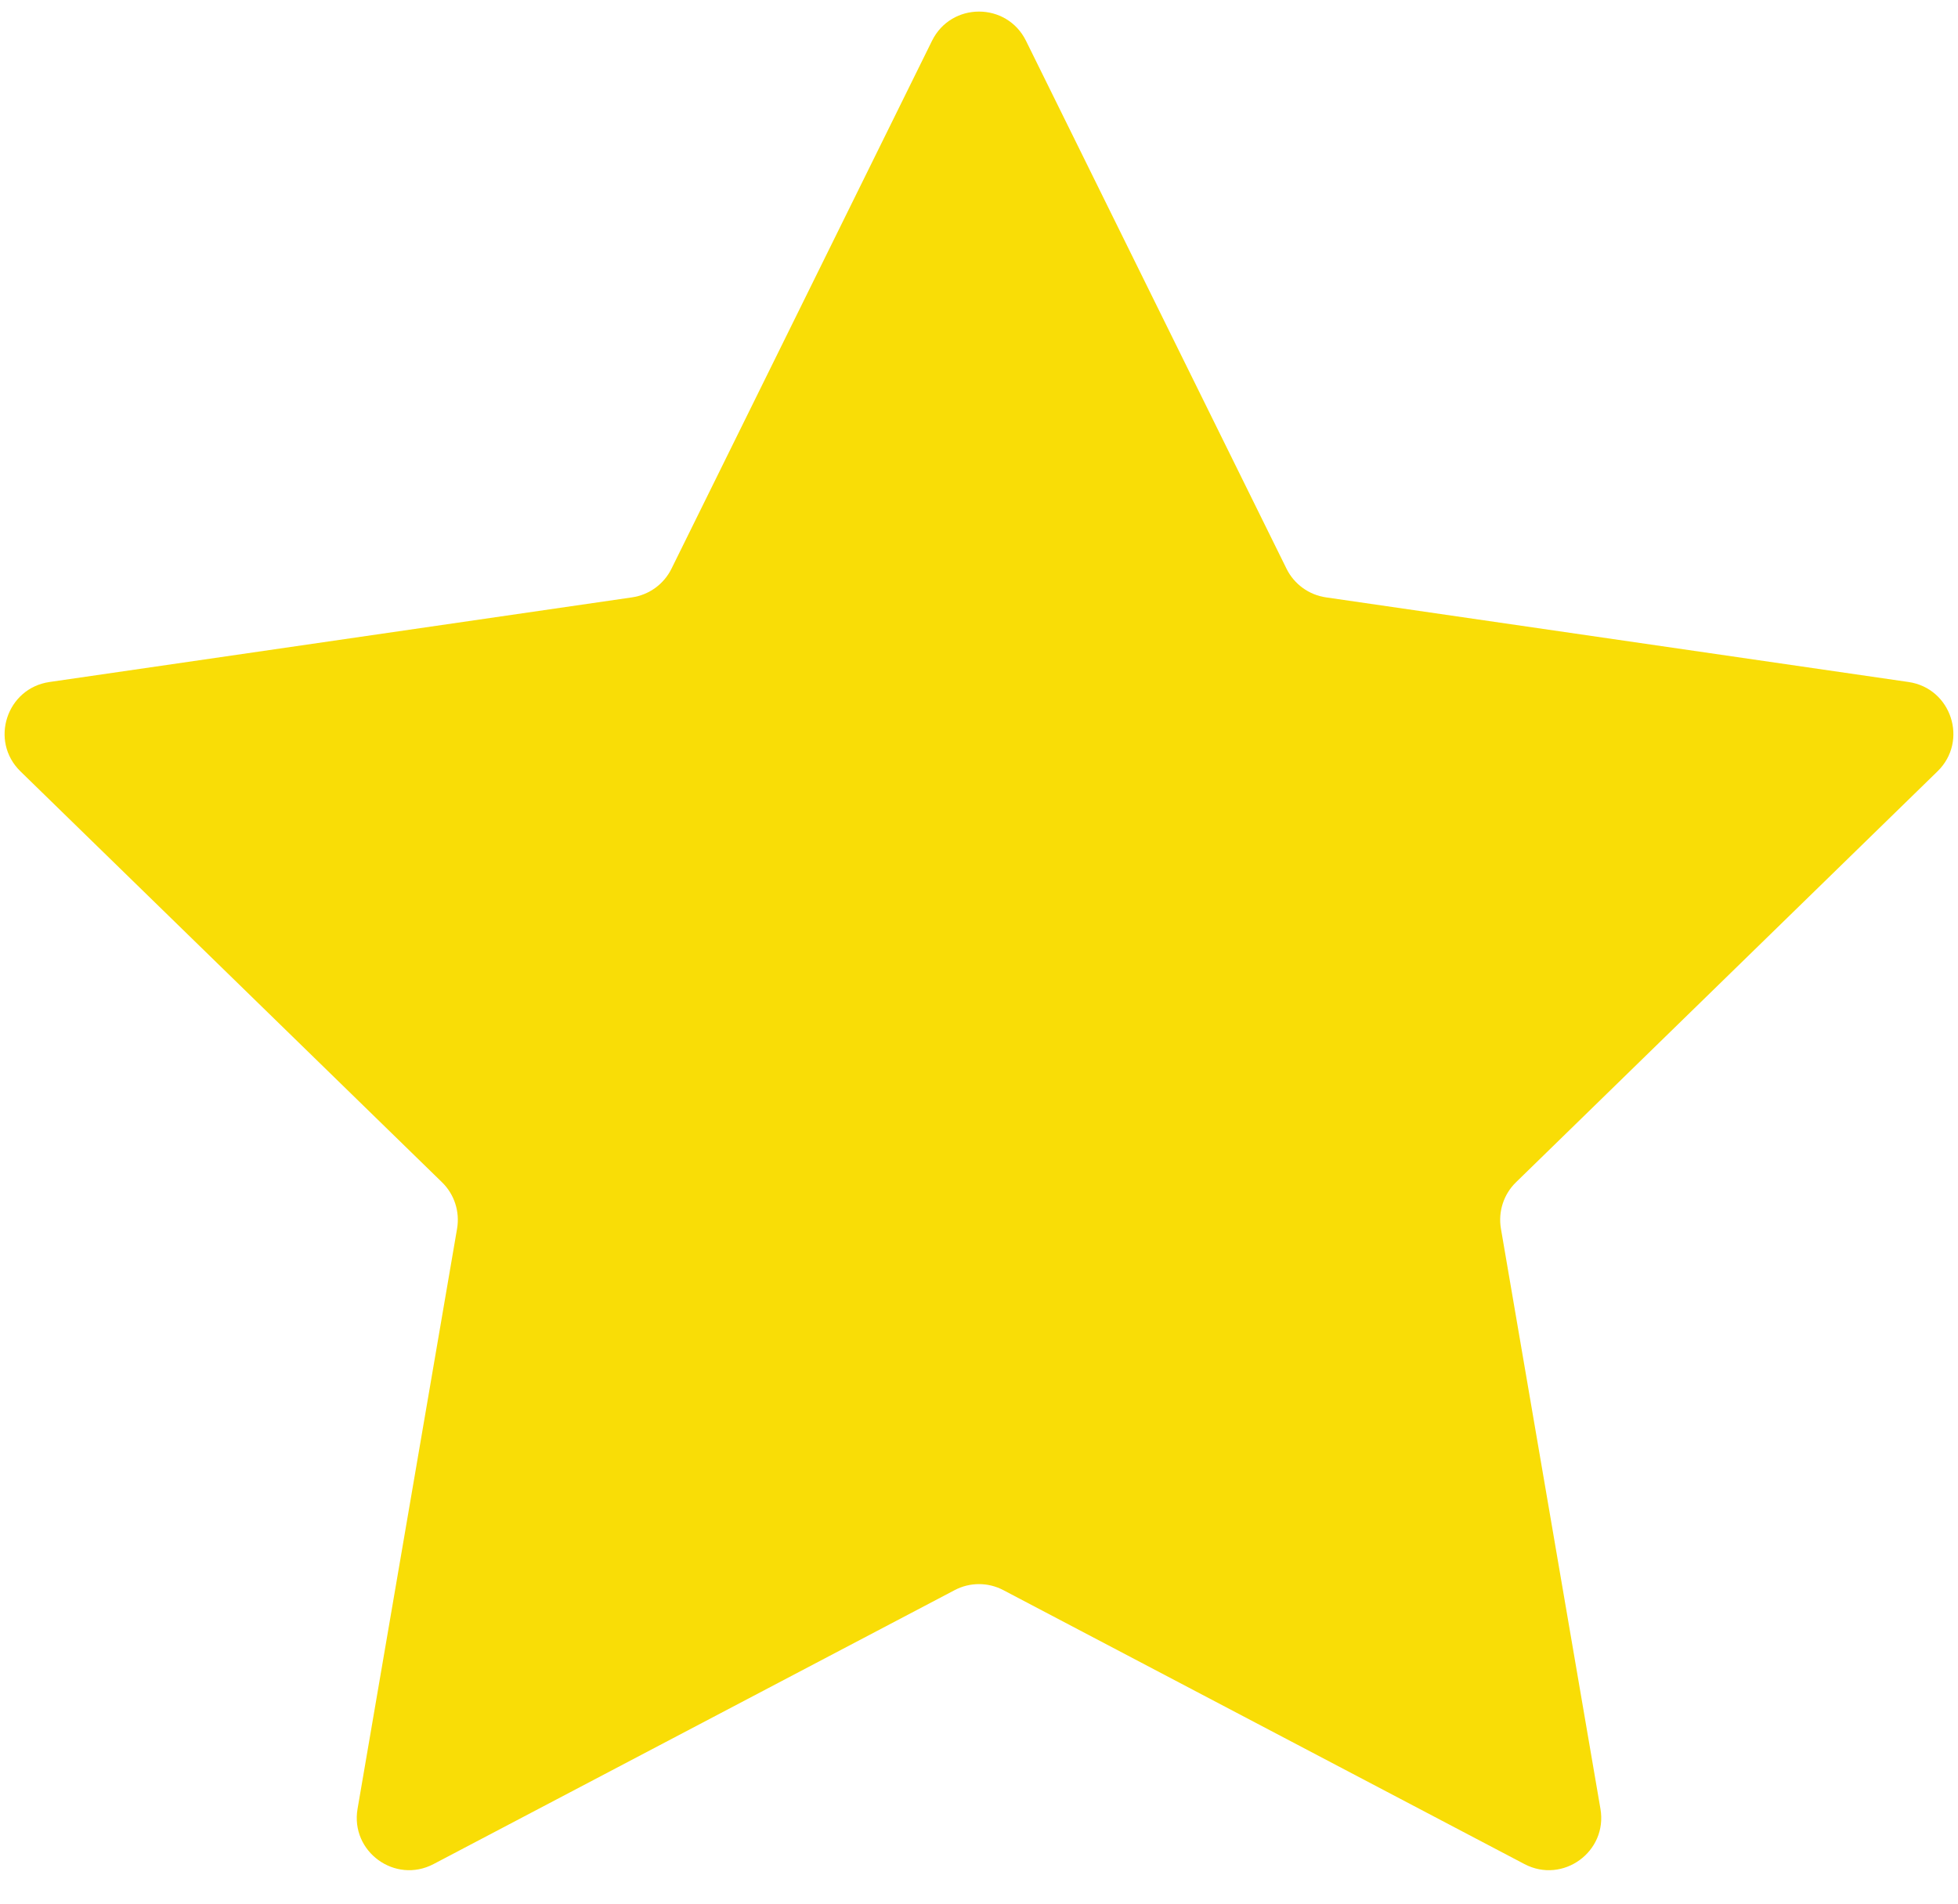 <?xml version="1.0" encoding="UTF-8"?> <svg xmlns="http://www.w3.org/2000/svg" width="36" height="35" viewBox="0 0 36 35" fill="none"><path d="M17.136 0.75C17.49 0.034 18.51 0.034 18.864 0.75L23.654 10.456C23.794 10.74 24.065 10.937 24.379 10.983L35.09 12.539C35.88 12.654 36.195 13.625 35.623 14.182L27.873 21.737C27.646 21.958 27.543 22.277 27.596 22.589L29.426 33.257C29.561 34.044 28.735 34.644 28.028 34.272L18.448 29.236C18.168 29.088 17.832 29.088 17.552 29.236L7.972 34.272C7.265 34.644 6.439 34.044 6.574 33.257L8.404 22.589C8.457 22.277 8.354 21.958 8.127 21.737L0.376 14.182C-0.195 13.625 0.12 12.654 0.91 12.539L11.621 10.983C11.935 10.937 12.206 10.74 12.346 10.456L17.136 0.75Z" fill="#F9DD06"></path></svg> 
